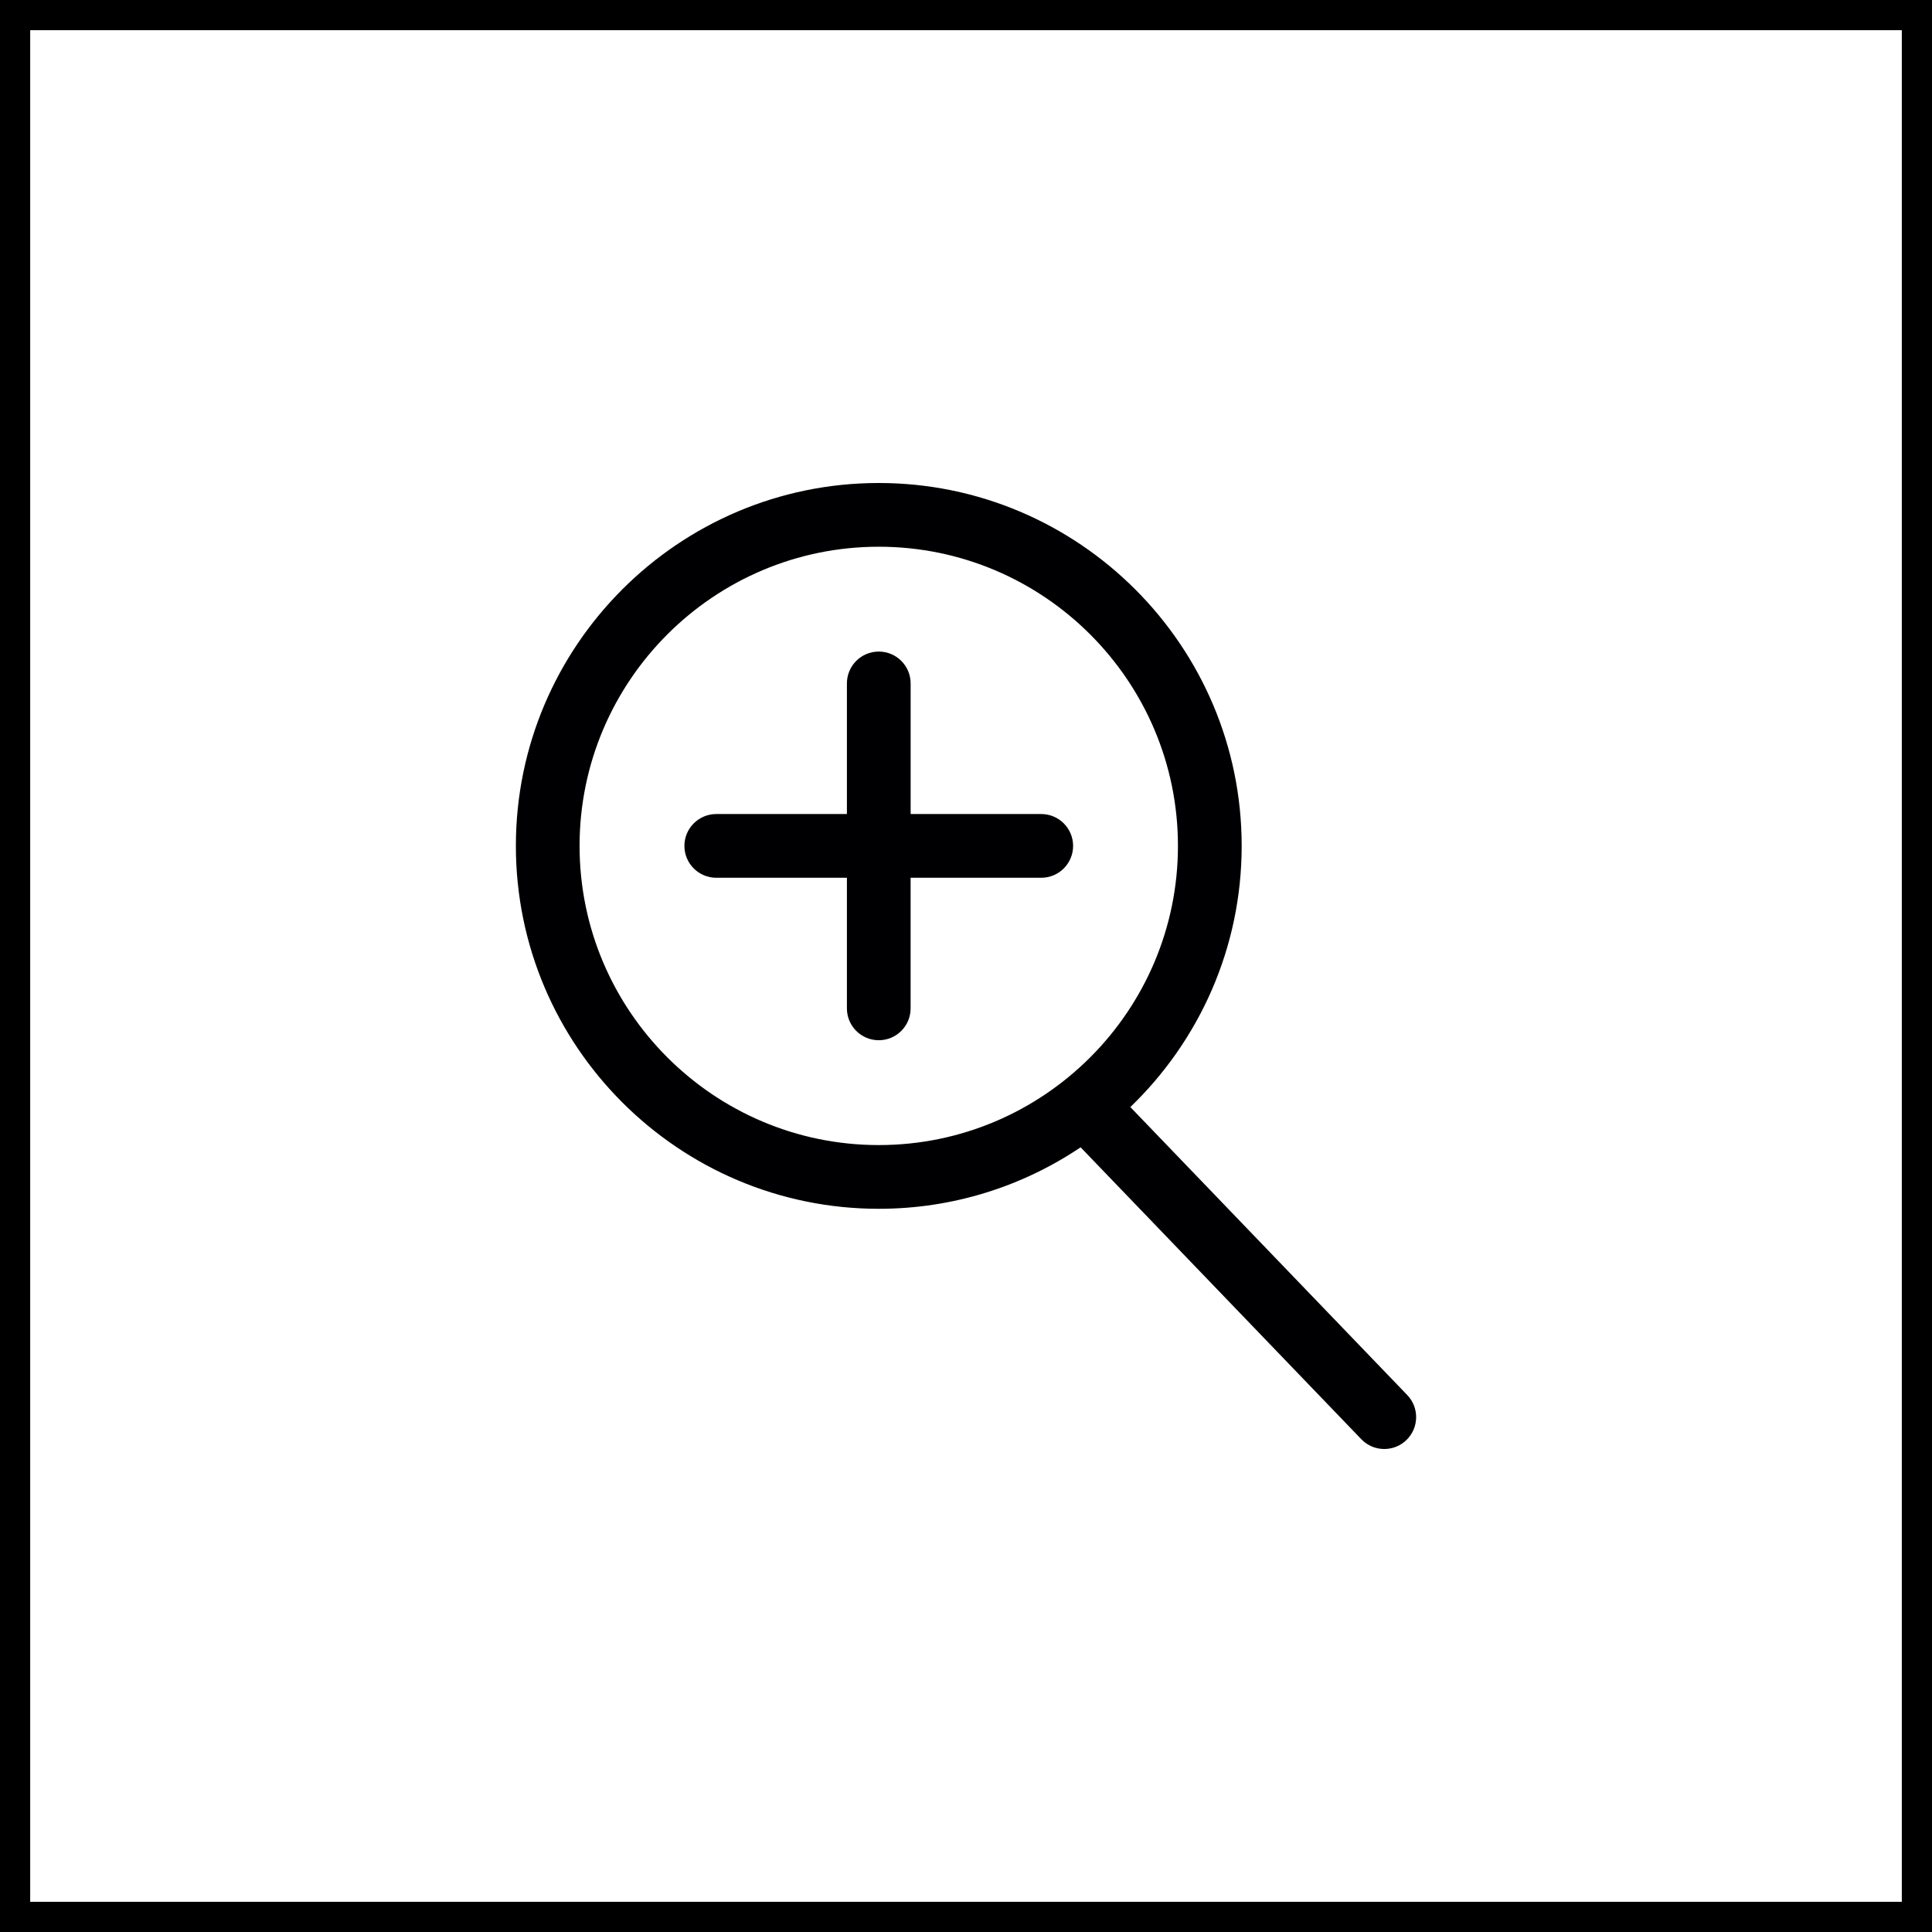 <svg width="64" height="64" viewBox="0 0 64 64" fill="none" xmlns="http://www.w3.org/2000/svg">
<rect x="0" y="0" width="64" height="64" fill="#808080" stroke="none"/>
<rect x="0.5" y="0.5" width="63" height="63" fill="white" stroke="black"/>
<g clip-path="url(#clip0)">
<path d="M46.617 46.213L37.444 36.673C39.715 34.485 41.132 31.417 41.132 28.021C41.132 21.393 35.739 16 29.11 16C22.481 16 17.089 21.393 17.089 28.021C17.089 34.65 22.481 40.043 29.11 40.043C31.583 40.043 33.884 39.292 35.797 38.006L45.095 47.676C45.303 47.892 45.579 48 45.856 48C46.119 48 46.383 47.902 46.587 47.706C47.008 47.301 47.021 46.633 46.617 46.213ZM19.199 28.021C19.199 22.557 23.645 18.111 29.11 18.111C34.575 18.111 39.021 22.557 39.021 28.021C39.021 33.486 34.575 37.932 29.11 37.932C23.645 37.932 19.199 33.486 19.199 28.021Z" fill="#000002"/>
<path d="M34.492 26.966H30.166V22.639C30.166 22.056 29.693 21.584 29.11 21.584C28.527 21.584 28.055 22.056 28.055 22.639V26.966H23.728C23.145 26.966 22.672 27.439 22.672 28.021C22.672 28.605 23.145 29.077 23.728 29.077H28.055V33.404C28.055 33.987 28.527 34.459 29.11 34.459C29.693 34.459 30.165 33.987 30.165 33.404V29.077H34.492C35.075 29.077 35.548 28.605 35.548 28.021C35.548 27.439 35.075 26.966 34.492 26.966Z" fill="#000002"/>
</g>
<defs>
<clipPath id="clip0">
<rect width="32" height="32" fill="white" transform="translate(16 16)"/>
</clipPath>
</defs>
</svg>

